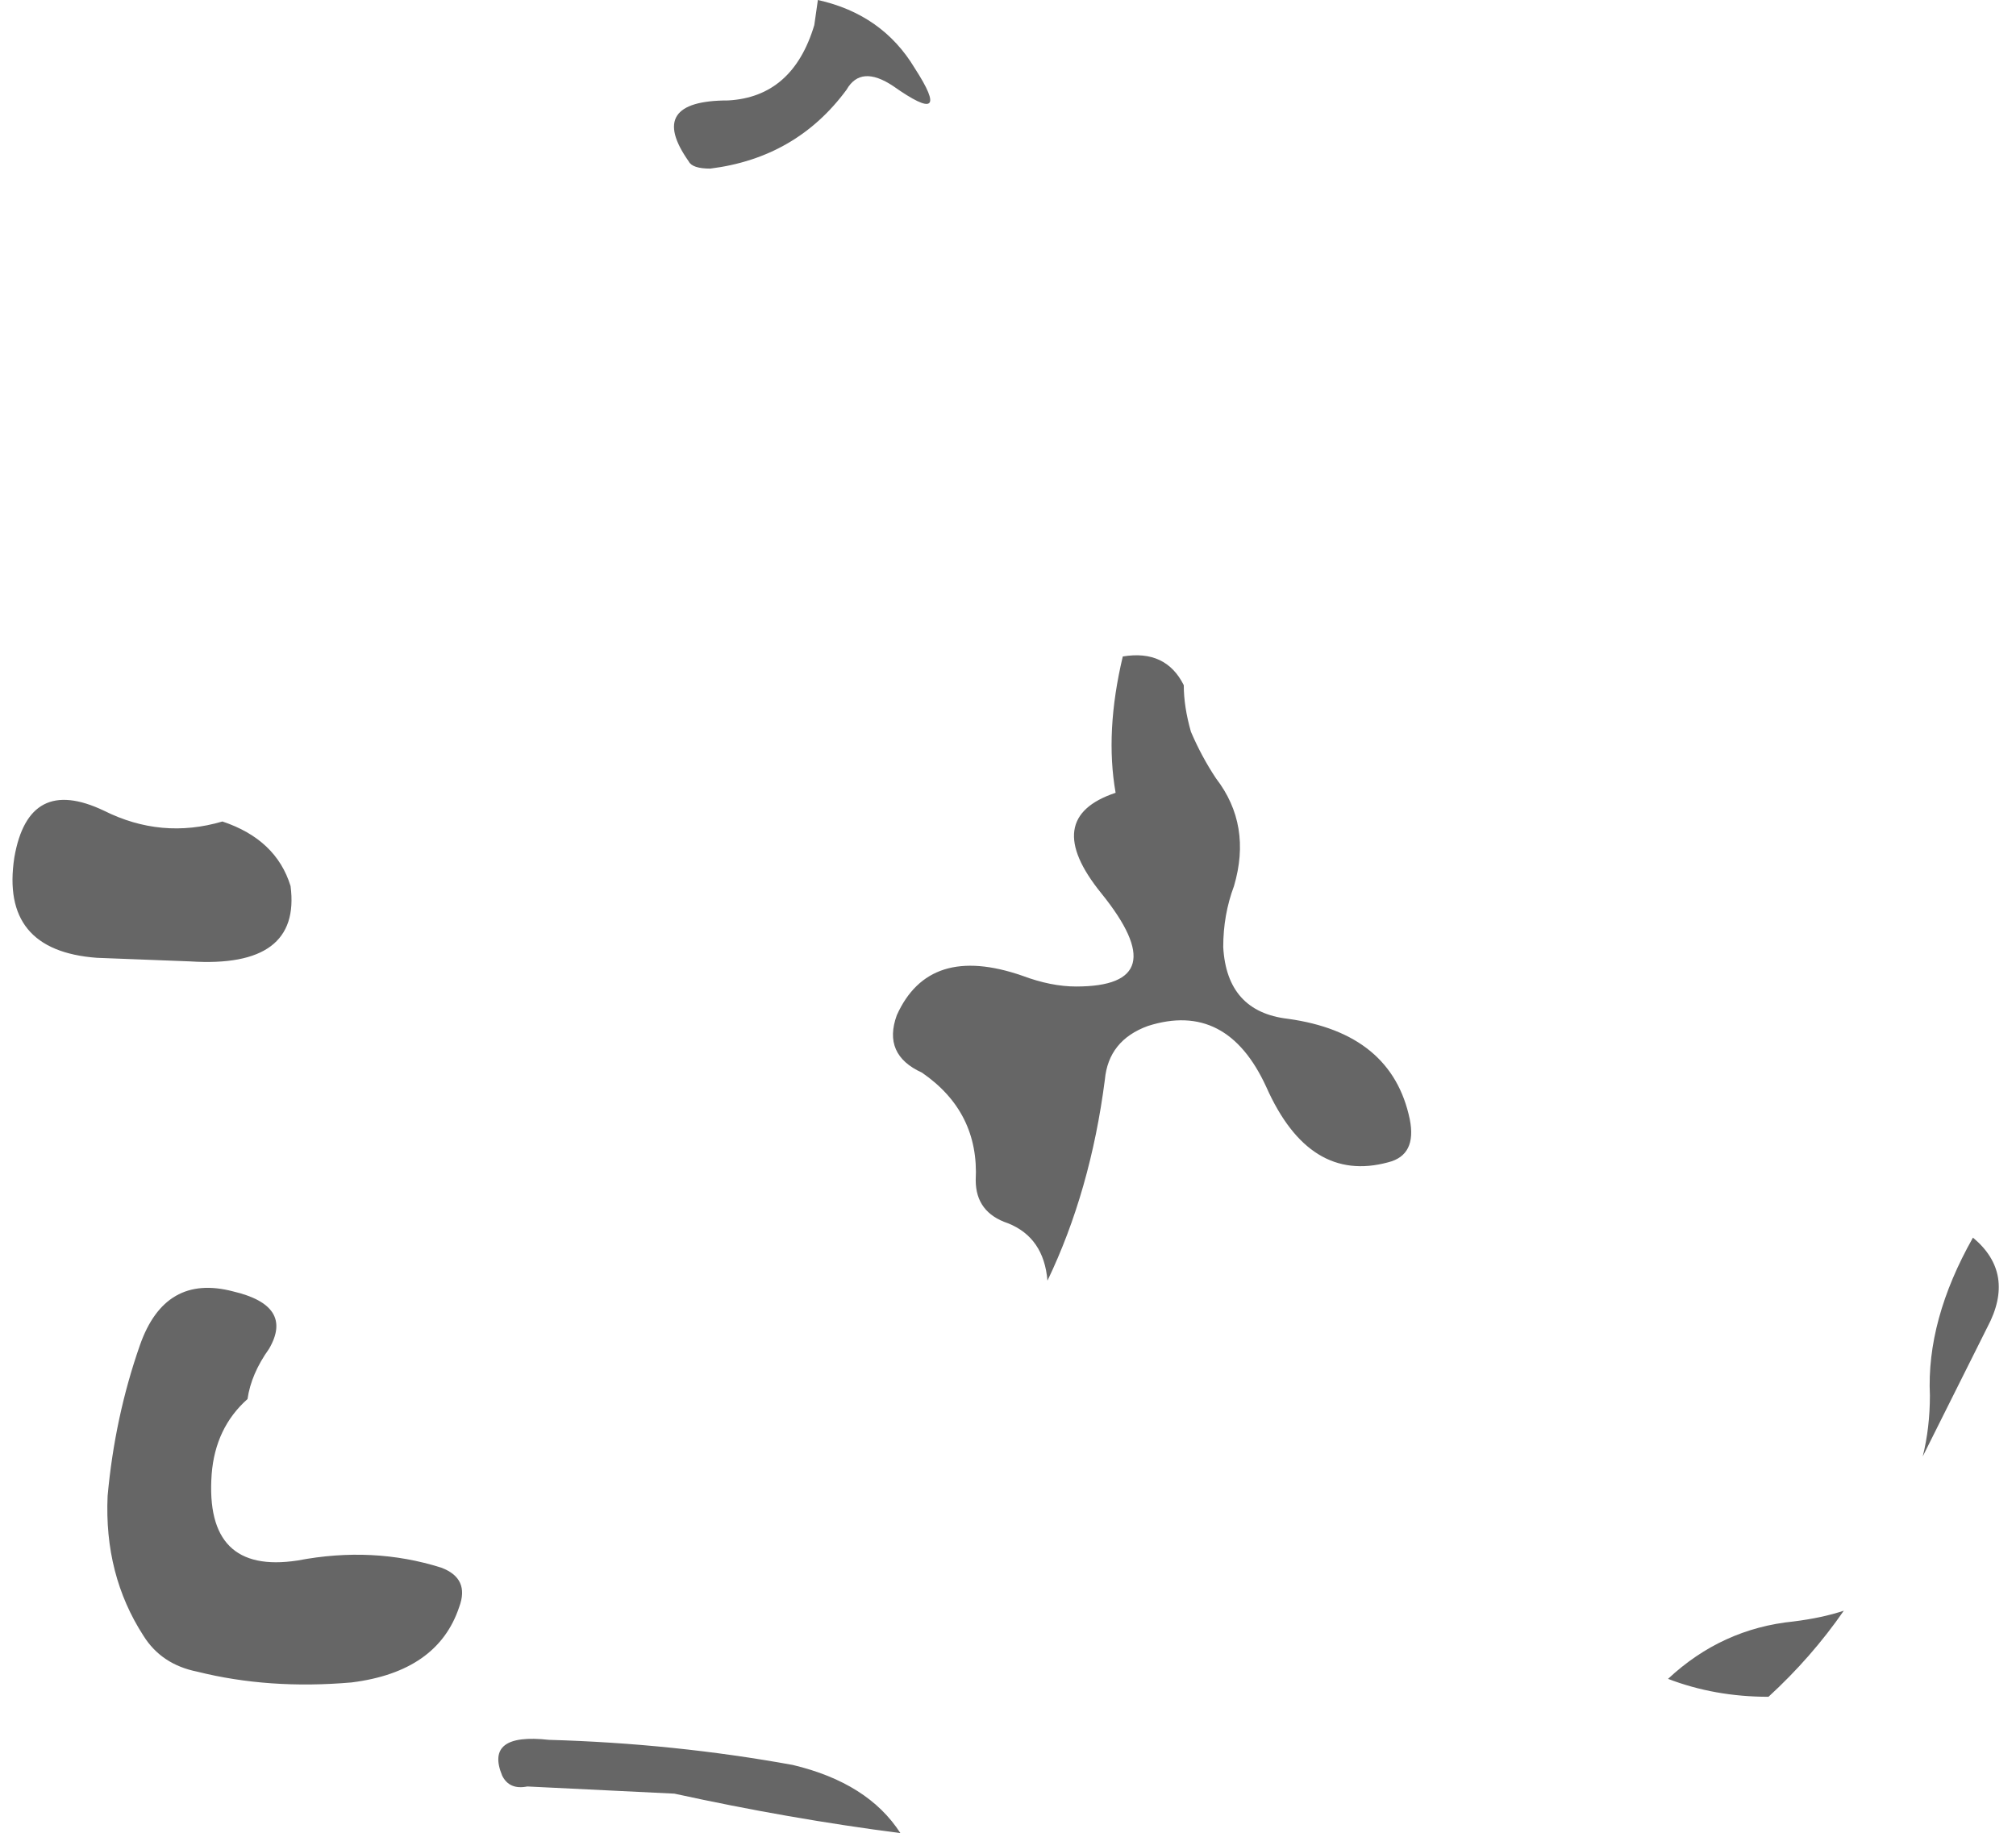 <?xml version="1.0" encoding="UTF-8" standalone="no"?>
<svg xmlns:xlink="http://www.w3.org/1999/xlink" height="25.55px" width="28.1px" xmlns="http://www.w3.org/2000/svg">
  <g transform="matrix(1.0, 0.0, 0.0, 1.0, 26.15, 4.15)">
    <path d="M1.35 13.1 Q1.95 13.6 1.55 14.35 L0.65 16.15 Q0.75 15.75 0.75 15.3 0.7 14.25 1.35 13.1 M-23.05 7.3 Q-22.3 7.55 -22.1 8.2 -21.95 9.35 -23.5 9.25 L-24.8 9.2 Q-26.15 9.1 -25.95 7.8 -25.75 6.65 -24.7 7.15 -23.9 7.55 -23.05 7.3 M-1.15 18.45 Q-0.75 18.4 -0.45 18.3 -0.9 18.95 -1.5 19.5 -2.25 19.5 -2.9 19.25 -2.15 18.55 -1.15 18.45 M-16.75 20.85 L-18.8 20.75 Q-19.05 20.8 -19.15 20.6 -19.4 20.0 -18.5 20.1 -16.75 20.15 -15.1 20.45 -14.05 20.7 -13.6 21.4 -15.15 21.2 -16.75 20.85 M-20.0 17.7 Q-19.6 17.85 -19.75 18.25 -20.05 19.15 -21.25 19.3 -22.4 19.4 -23.4 19.15 -23.9 19.05 -24.15 18.65 -24.7 17.8 -24.65 16.7 -24.55 15.6 -24.2 14.6 -23.85 13.6 -22.9 13.85 -22.05 14.05 -22.4 14.65 -22.65 15.0 -22.7 15.35 -23.15 15.75 -23.2 16.4 -23.3 17.8 -22.0 17.6 -20.95 17.4 -20.0 17.7 M-9.55 6.05 Q-9.4 6.4 -9.2 6.7 -8.7 7.35 -8.95 8.2 -9.1 8.6 -9.1 9.05 -9.05 9.95 -8.2 10.05 -6.75 10.25 -6.5 11.45 -6.4 11.95 -6.8 12.05 -7.9 12.35 -8.5 11.0 -9.05 9.8 -10.15 10.15 -10.7 10.35 -10.75 10.9 -10.95 12.45 -11.55 13.7 -11.6 13.1 -12.1 12.9 -12.55 12.75 -12.55 12.3 -12.5 11.35 -13.3 10.8 -13.85 10.55 -13.65 10.0 -13.2 9.0 -11.9 9.45 -11.5 9.6 -11.15 9.6 -9.75 9.6 -10.8 8.3 -11.65 7.25 -10.6 6.9 -10.75 6.05 -10.5 5.0 -9.9 4.9 -9.65 5.4 -9.65 5.7 -9.55 6.05 M-16.25 -1.8 Q-16.5 -1.8 -16.55 -1.9 -17.15 -2.75 -16.0 -2.75 -15.1 -2.8 -14.8 -3.8 L-14.75 -4.15 Q-13.85 -3.95 -13.4 -3.2 -12.85 -2.35 -13.7 -2.95 -14.15 -3.25 -14.35 -2.9 -15.05 -1.95 -16.25 -1.8" fill="#000000" fill-opacity="0.6" fill-rule="evenodd" stroke="none"/>
  </g>
</svg>
